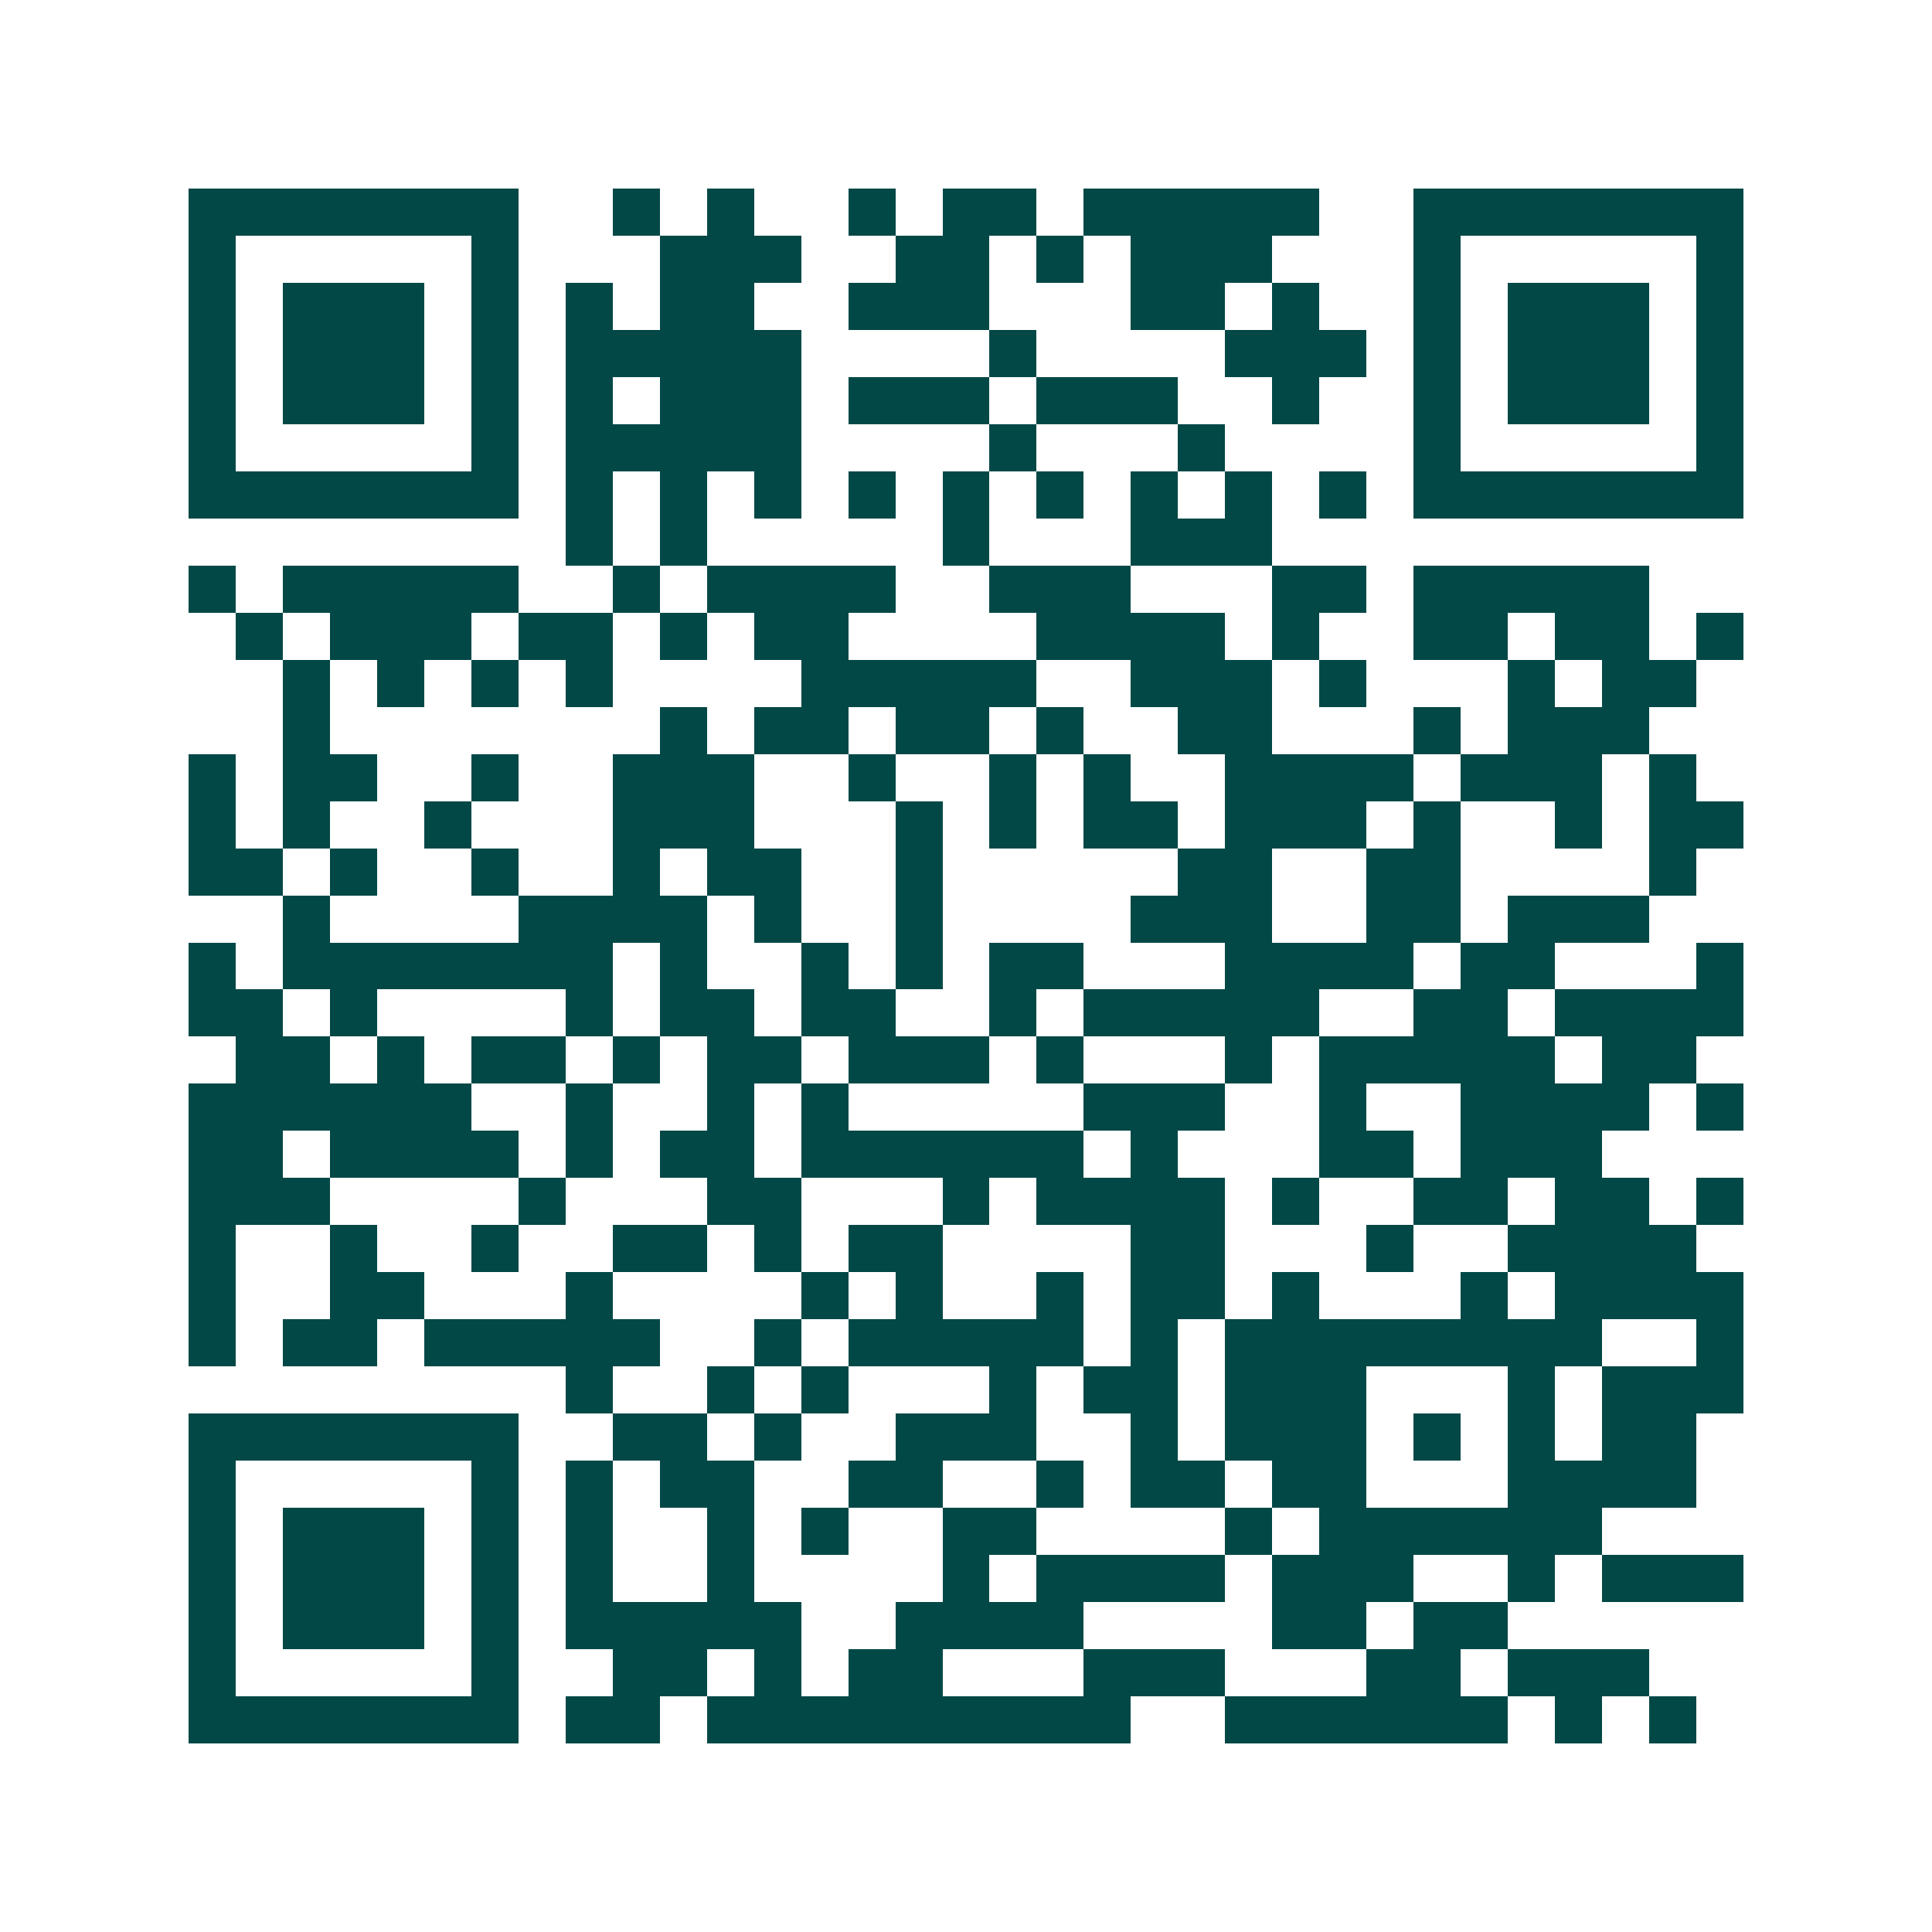 <svg xmlns="http://www.w3.org/2000/svg" width="200" height="200" viewBox="0 0 41 41" shape-rendering="crispEdges"><path fill="#ffffff" d="M0 0h41v41H0z"/><path stroke="#014847" d="M4 4.5h7m2 0h1m1 0h1m2 0h1m1 0h2m1 0h5m2 0h7M4 5.5h1m5 0h1m3 0h3m2 0h2m1 0h1m1 0h3m3 0h1m5 0h1M4 6.5h1m1 0h3m1 0h1m1 0h1m1 0h2m2 0h3m3 0h2m1 0h1m2 0h1m1 0h3m1 0h1M4 7.5h1m1 0h3m1 0h1m1 0h5m4 0h1m4 0h3m1 0h1m1 0h3m1 0h1M4 8.5h1m1 0h3m1 0h1m1 0h1m1 0h3m1 0h3m1 0h3m2 0h1m2 0h1m1 0h3m1 0h1M4 9.5h1m5 0h1m1 0h5m4 0h1m3 0h1m4 0h1m5 0h1M4 10.5h7m1 0h1m1 0h1m1 0h1m1 0h1m1 0h1m1 0h1m1 0h1m1 0h1m1 0h1m1 0h7M12 11.5h1m1 0h1m5 0h1m3 0h3M4 12.5h1m1 0h5m2 0h1m1 0h4m2 0h3m3 0h2m1 0h5M5 13.5h1m1 0h3m1 0h2m1 0h1m1 0h2m4 0h4m1 0h1m2 0h2m1 0h2m1 0h1M6 14.5h1m1 0h1m1 0h1m1 0h1m4 0h5m2 0h3m1 0h1m3 0h1m1 0h2M6 15.5h1m7 0h1m1 0h2m1 0h2m1 0h1m2 0h2m3 0h1m1 0h3M4 16.5h1m1 0h2m2 0h1m2 0h3m2 0h1m2 0h1m1 0h1m2 0h4m1 0h3m1 0h1M4 17.5h1m1 0h1m2 0h1m3 0h3m3 0h1m1 0h1m1 0h2m1 0h3m1 0h1m2 0h1m1 0h2M4 18.5h2m1 0h1m2 0h1m2 0h1m1 0h2m2 0h1m5 0h2m2 0h2m4 0h1M6 19.5h1m4 0h4m1 0h1m2 0h1m4 0h3m2 0h2m1 0h3M4 20.5h1m1 0h7m1 0h1m2 0h1m1 0h1m1 0h2m3 0h4m1 0h2m3 0h1M4 21.5h2m1 0h1m4 0h1m1 0h2m1 0h2m2 0h1m1 0h5m2 0h2m1 0h4M5 22.5h2m1 0h1m1 0h2m1 0h1m1 0h2m1 0h3m1 0h1m3 0h1m1 0h5m1 0h2M4 23.5h6m2 0h1m2 0h1m1 0h1m5 0h3m2 0h1m2 0h4m1 0h1M4 24.5h2m1 0h4m1 0h1m1 0h2m1 0h6m1 0h1m3 0h2m1 0h3M4 25.5h3m4 0h1m3 0h2m3 0h1m1 0h4m1 0h1m2 0h2m1 0h2m1 0h1M4 26.5h1m2 0h1m2 0h1m2 0h2m1 0h1m1 0h2m4 0h2m3 0h1m2 0h4M4 27.5h1m2 0h2m3 0h1m4 0h1m1 0h1m2 0h1m1 0h2m1 0h1m3 0h1m1 0h4M4 28.5h1m1 0h2m1 0h5m2 0h1m1 0h5m1 0h1m1 0h8m2 0h1M12 29.5h1m2 0h1m1 0h1m3 0h1m1 0h2m1 0h3m3 0h1m1 0h3M4 30.5h7m2 0h2m1 0h1m2 0h3m2 0h1m1 0h3m1 0h1m1 0h1m1 0h2M4 31.5h1m5 0h1m1 0h1m1 0h2m2 0h2m2 0h1m1 0h2m1 0h2m3 0h4M4 32.5h1m1 0h3m1 0h1m1 0h1m2 0h1m1 0h1m2 0h2m4 0h1m1 0h6M4 33.5h1m1 0h3m1 0h1m1 0h1m2 0h1m4 0h1m1 0h4m1 0h3m2 0h1m1 0h3M4 34.5h1m1 0h3m1 0h1m1 0h5m2 0h4m4 0h2m1 0h2M4 35.5h1m5 0h1m2 0h2m1 0h1m1 0h2m3 0h3m3 0h2m1 0h3M4 36.5h7m1 0h2m1 0h9m2 0h6m1 0h1m1 0h1"/></svg>
